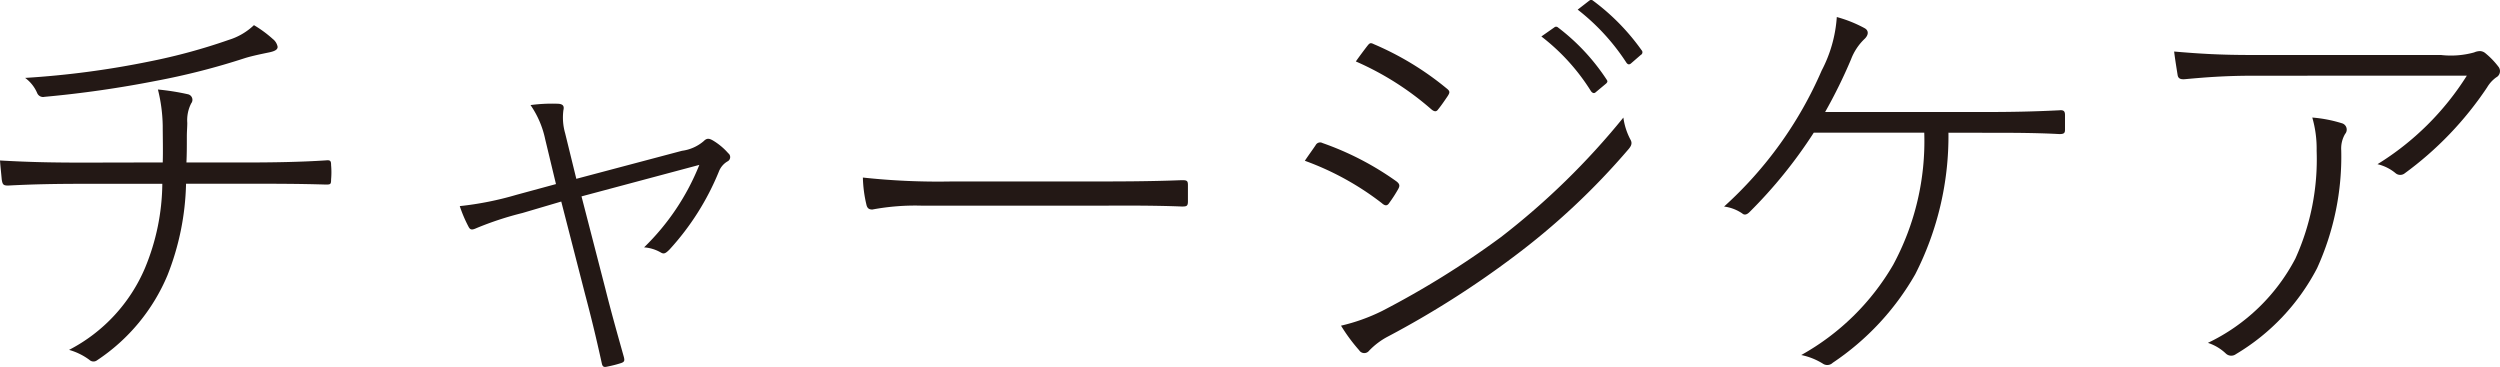 <svg id="グループ_35215" data-name="グループ 35215" xmlns="http://www.w3.org/2000/svg" width="104.07" height="15.284" viewBox="0 0 104.07 15.284">
  <path id="パス_116865" data-name="パス 116865" d="M464.617-1461.687c.017-.448,0-1.1,0-1.527a6.656,6.656,0,0,0-.2-1.509,10.024,10.024,0,0,1,1.259.2.237.237,0,0,1,.126.377,1.54,1.54,0,0,0-.163.81c0,.179-.018.357-.018.575,0,.449,0,.719-.017,1.076h2.444c1.113,0,2.3-.017,3.378-.089.179-.017.2.037.2.2a3.337,3.337,0,0,1,0,.592c0,.2-.02.216-.215.216-1.133-.035-2.228-.035-3.379-.035h-2.444a10.972,10.972,0,0,1-.773,3.81,7.913,7.913,0,0,1-2.93,3.539.246.246,0,0,1-.322-.018,2.621,2.621,0,0,0-.845-.414,6.849,6.849,0,0,0,3.163-3.413,9.329,9.329,0,0,0,.719-3.5h-3.344c-1.078,0-2.048.017-3.071.072-.2,0-.236-.037-.27-.253-.017-.215-.055-.538-.072-.791,1.257.073,2.283.089,3.451.089Zm4.583-5.138a.538.538,0,0,1,.2.325c0,.107-.092.178-.359.233s-.7.144-.989.233a29.466,29.466,0,0,1-3.72.952,45.6,45.6,0,0,1-4.635.664.266.266,0,0,1-.308-.161,1.52,1.52,0,0,0-.5-.627,37.2,37.2,0,0,0,5.175-.684,24.345,24.345,0,0,0,3.306-.9,2.64,2.64,0,0,0,1.044-.612A4.856,4.856,0,0,1,469.2-1466.825Z" transform="translate(-457.843 1468.449)" fill="#231815"/>
  <path id="パス_116866" data-name="パス 116866" d="M513.836-1453.742a13.357,13.357,0,0,0-1.906.627c-.2.092-.268.075-.339-.069a5.58,5.58,0,0,1-.359-.846,13.334,13.334,0,0,0,2.352-.468l1.653-.449-.449-1.868a3.913,3.913,0,0,0-.61-1.421,6.707,6.707,0,0,1,1.168-.054c.216.02.233.126.2.27a2.364,2.364,0,0,0,.072.954l.466,1.9,4.4-1.167a1.735,1.735,0,0,0,.9-.4c.127-.126.216-.126.377-.035a2.625,2.625,0,0,1,.647.537.2.2,0,0,1-.035.342.847.847,0,0,0-.359.432,10.888,10.888,0,0,1-2.05,3.234c-.161.161-.233.2-.359.126a1.626,1.626,0,0,0-.7-.216,9.925,9.925,0,0,0,2.3-3.433l-4.905,1.311.989,3.829c.233.932.486,1.832.774,2.856.034.143.034.2-.109.252a5.011,5.011,0,0,1-.557.144c-.144.035-.216.035-.251-.126-.253-1.15-.448-1.941-.7-2.893l-.989-3.847Z" transform="translate(-492.093 1462.61)" fill="#231815"/>
  <path id="パス_116867" data-name="パス 116867" d="M560.494-1448.536a9.7,9.7,0,0,0-2.05.161c-.144,0-.216-.055-.25-.216a5.388,5.388,0,0,1-.144-1.115,29.052,29.052,0,0,0,3.7.163h5.716c1.185,0,2.5,0,3.862-.054.2,0,.253.017.253.2v.682c0,.2-.055.215-.253.215-1.346-.054-2.677-.035-3.827-.035Z" transform="translate(-522.13 1457.097)" fill="#231815"/>
  <path id="パス_116868" data-name="パス 116868" d="M609.825-1464.284a.21.21,0,0,1,.288-.089,12.26,12.26,0,0,1,3.056,1.581c.178.126.161.215.089.342a5.651,5.651,0,0,1-.36.558c-.089.144-.179.144-.322.017a11.775,11.775,0,0,0-3.2-1.76C609.52-1463.853,609.718-1464.121,609.825-1464.284Zm2.769,6.9a36.974,36.974,0,0,0,4.942-3.071,30.745,30.745,0,0,0,5.1-4.979,2.707,2.707,0,0,0,.305.937c.072.143.017.25-.089.377a29.529,29.529,0,0,1-4.8,4.492,39.022,39.022,0,0,1-5.212,3.306,3.031,3.031,0,0,0-.791.595.251.251,0,0,1-.411-.02,7.19,7.19,0,0,1-.756-1.024A7.8,7.8,0,0,0,612.594-1457.384Zm-.63-11.015c.109-.144.144-.161.287-.089a12.38,12.38,0,0,1,3.019,1.834c.161.124.144.179.055.322-.109.161-.27.4-.4.557-.072.107-.161.107-.3-.017a12.169,12.169,0,0,0-3.126-1.978C611.622-1467.948,611.838-1468.235,611.964-1468.4Zm7.8-.791a.112.112,0,0,1,.144,0,8.756,8.756,0,0,1,2.03,2.174c.054.075.034.109-.018.164l-.431.359c-.072.072-.144.035-.2-.037a8.646,8.646,0,0,0-2.067-2.28Zm1.438-1.1c.072-.055.106-.055.161-.017a9.172,9.172,0,0,1,2.03,2.067.125.125,0,0,1-.034.2l-.414.359c-.072.054-.127.037-.181-.035a9,9,0,0,0-2.03-2.211Z" transform="translate(-555.058 1470.328)" fill="#231815"/>
  <path id="パス_116869" data-name="パス 116869" d="M667.392-1463.538a12.643,12.643,0,0,1-1.383,5.894,10.982,10.982,0,0,1-3.433,3.683.325.325,0,0,1-.412.037,2.762,2.762,0,0,0-.9-.359,10.114,10.114,0,0,0,3.827-3.755,10.833,10.833,0,0,0,1.294-5.5h-4.6a19.664,19.664,0,0,1-2.677,3.307c-.089.089-.2.144-.3.054a1.734,1.734,0,0,0-.756-.287,16.4,16.4,0,0,0,4.062-5.661,5.586,5.586,0,0,0,.63-2.228,5.4,5.4,0,0,1,1.167.469c.179.106.144.287,0,.431a2.318,2.318,0,0,0-.575.863,21.09,21.09,0,0,1-1.078,2.191H668.9c1.1,0,2.013-.017,3.111-.072.179-.017.233.037.233.2v.612c0,.144-.054.178-.233.178-1.006-.054-2-.054-3.073-.054Z" transform="translate(-586.282 1469.062)" fill="#231815"/>
  <path id="パス_116870" data-name="パス 116870" d="M713.635-1463.368c-1.222,0-2.064.072-2.855.144-.2.017-.287-.035-.308-.179-.034-.216-.106-.647-.144-.972,1.061.092,1.924.144,3.217.144h7.889a3.619,3.619,0,0,0,1.383-.107.617.617,0,0,1,.253-.055.369.369,0,0,1,.216.089,3.261,3.261,0,0,1,.538.557.293.293,0,0,1-.089.448,1.373,1.373,0,0,0-.377.414,14.152,14.152,0,0,1-3.45,3.594.3.3,0,0,1-.359-.017,1.824,1.824,0,0,0-.756-.377,11.57,11.57,0,0,0,3.72-3.686Zm1.745,7.6a9.99,9.99,0,0,0,.88-4.474,4.69,4.69,0,0,0-.181-1.385,5.621,5.621,0,0,1,1.222.235.275.275,0,0,1,.144.448,1.193,1.193,0,0,0-.161.684,11.2,11.2,0,0,1-1.006,4.905,8.986,8.986,0,0,1-3.378,3.577.326.326,0,0,1-.414-.02,1.955,1.955,0,0,0-.753-.449A7.992,7.992,0,0,0,715.38-1455.766Z" transform="translate(-619.823 1466.52)" fill="#231815"/>
</svg>
